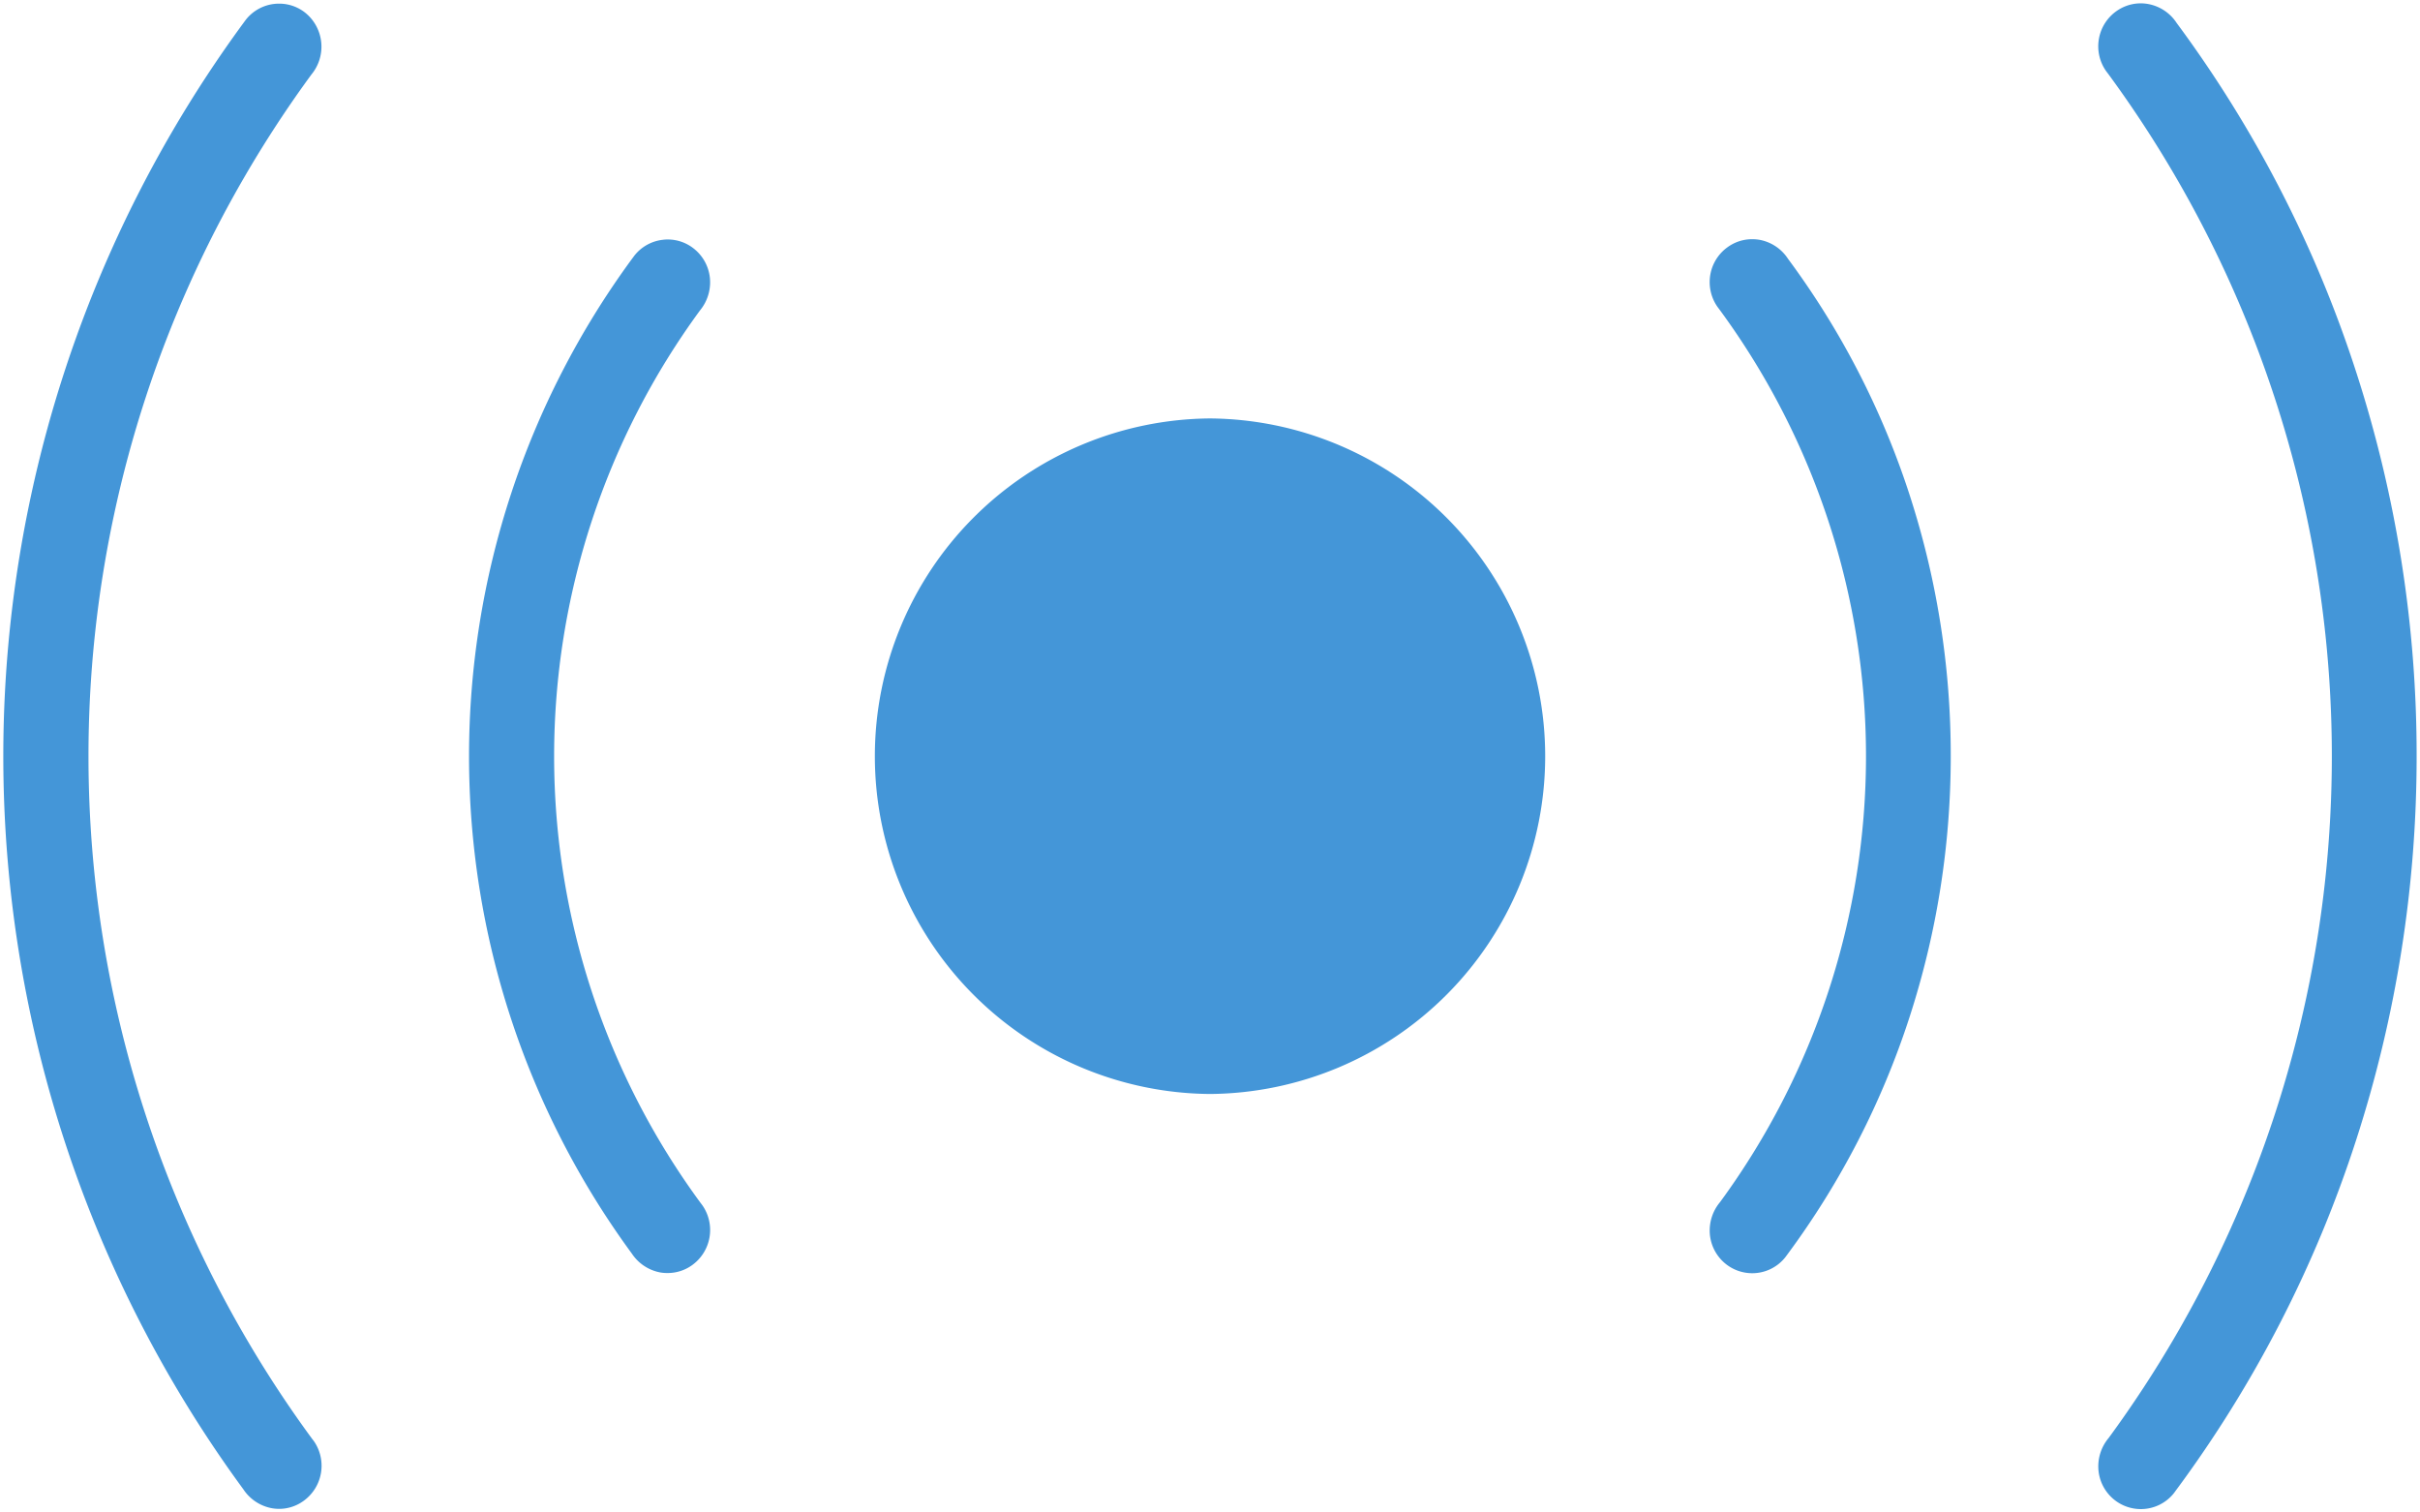 <svg xmlns="http://www.w3.org/2000/svg" xmlns:xlink="http://www.w3.org/1999/xlink" width="119.258" height="74.534" viewBox="0 0 119.258 74.534"><defs><clipPath id="a"><path d="M0,35.629H119.258V-38.9H0Z" transform="translate(0 38.905)" fill="#4496d8"/></clipPath></defs><g transform="translate(0 38.905)"><g transform="translate(0 -38.905)" clip-path="url(#a)"><g transform="translate(23.299 11.983)"><path d="M5.284,22.643a37.355,37.355,0,0,1,0-44.165A1.985,1.985,0,0,0,5.734-23a1.932,1.932,0,0,0-.709-1.3,1.891,1.891,0,0,0-1.19-.423,1.671,1.671,0,0,0-.218.013A1.893,1.893,0,0,0,2.336-24l-.111.149a41.254,41.254,0,0,0,0,48.814,1.956,1.956,0,0,0,1.282.849,1.876,1.876,0,0,0,1.429-.326,1.925,1.925,0,0,0,.784-1.253A1.946,1.946,0,0,0,5.4,22.792Z" transform="translate(5.77 24.725)" fill="#4496d8"/></g><g transform="translate(23.299 11.983)"><path d="M5.284,22.643a37.355,37.355,0,0,1,0-44.165A1.985,1.985,0,0,0,5.734-23a1.932,1.932,0,0,0-.709-1.3,1.891,1.891,0,0,0-1.19-.423,1.671,1.671,0,0,0-.218.013A1.893,1.893,0,0,0,2.336-24l-.111.149a41.254,41.254,0,0,0,0,48.814,1.956,1.956,0,0,0,1.282.849,1.876,1.876,0,0,0,1.429-.326,1.925,1.925,0,0,0,.784-1.253A1.946,1.946,0,0,0,5.4,22.792Z" transform="translate(5.77 24.725)" fill="#4496d8"/><path d="M3.838,26.028A2.041,2.041,0,0,1,3.474,26a2.151,2.151,0,0,1-1.4-.923,41.435,41.435,0,0,1,0-49.026l.111-.15A2.073,2.073,0,0,1,3.6-24.891a1.824,1.824,0,0,1,.239-.015,2.06,2.06,0,0,1,1.3.463,2.115,2.115,0,0,1,.775,1.42,2.178,2.178,0,0,1-.486,1.611,37.173,37.173,0,0,0,0,43.947l.116.154a2.132,2.132,0,0,1-.505,2.95A2.063,2.063,0,0,1,3.838,26.028Zm0-50.572a1.483,1.483,0,0,0-.195.012,1.713,1.713,0,0,0-1.163.649l-.108.146a41.072,41.072,0,0,0,0,48.6,1.777,1.777,0,0,0,1.167.778,1.52,1.52,0,0,0,.3.027,1.7,1.7,0,0,0,.992-.322,1.747,1.747,0,0,0,.71-1.136,1.766,1.766,0,0,0-.29-1.309l-.111-.146a37.537,37.537,0,0,1,0-44.382l0,0a1.8,1.8,0,0,0,.412-1.349,1.755,1.755,0,0,0-.643-1.178A1.7,1.7,0,0,0,3.836-24.544Z" transform="translate(5.77 24.725)" fill="#4496d8"/></g><g transform="translate(84.434 11.969)"><path d="M1.688.426A1.963,1.963,0,0,0,.406-.436,2.026,2.026,0,0,0,.067-.465a1.872,1.872,0,0,0-1.092.351,1.929,1.929,0,0,0-.789,1.249A1.95,1.95,0,0,0-1.5,2.583l.126.169a37.349,37.349,0,0,1,0,44.165A2.008,2.008,0,0,0-1.831,48.4a1.929,1.929,0,0,0,.7,1.3,1.9,1.9,0,0,0,2.694-.3l.077-.1A41.279,41.279,0,0,0,1.688.426" transform="translate(1.843 0.465)" fill="#4496d8"/></g><g transform="translate(84.434 11.969)"><path d="M1.688.426A1.963,1.963,0,0,0,.406-.436,2.026,2.026,0,0,0,.067-.465a1.872,1.872,0,0,0-1.092.351,1.929,1.929,0,0,0-.789,1.249A1.95,1.95,0,0,0-1.5,2.583l.126.169a37.349,37.349,0,0,1,0,44.165A2.008,2.008,0,0,0-1.831,48.4a1.929,1.929,0,0,0,.7,1.3,1.9,1.9,0,0,0,2.694-.3l.077-.1A41.279,41.279,0,0,0,1.688.426Z" transform="translate(1.843 0.465)" fill="#4496d8"/><path d="M.067-.646a2.216,2.216,0,0,1,.369.031,2.134,2.134,0,0,1,1.4.935A40.5,40.5,0,0,1,7.856,12.04a41.542,41.542,0,0,1,2,12.8A41.631,41.631,0,0,1,7.837,37.654,40.771,40.771,0,0,1,1.787,49.411l-.08.108a2.078,2.078,0,0,1-1.637.792,2.09,2.09,0,0,1-1.313-.467,2.11,2.11,0,0,1-.769-1.422,2.178,2.178,0,0,1,.5-1.616,37.166,37.166,0,0,0,0-43.947l-.13-.174A2.132,2.132,0,0,1-1.992,1.1,2.112,2.112,0,0,1-1.129-.262,2.053,2.053,0,0,1,.067-.646ZM1.422,49.3l.075-.1A41.127,41.127,0,0,0,1.543.534l0,0A1.785,1.785,0,0,0,.375-.258,1.849,1.849,0,0,0,.067-.284,1.694,1.694,0,0,0-.92.033a1.752,1.752,0,0,0-.716,1.133,1.771,1.771,0,0,0,.287,1.311l.124.166a37.531,37.531,0,0,1,0,44.381l0,0a1.828,1.828,0,0,0-.424,1.356,1.75,1.75,0,0,0,.637,1.179,1.7,1.7,0,0,0,1.085.386A1.718,1.718,0,0,0,1.422,49.3Z" transform="translate(1.843 0.465)" fill="#4496d8"/></g><g transform="translate(0.347 0.361)"><path d="M7.122,33.778a57.009,57.009,0,0,1-.038-67.461,1.974,1.974,0,0,0-.257-2.78,1.886,1.886,0,0,0-1.194-.421,1.906,1.906,0,0,0-1.5.726l-.111.151a60.9,60.9,0,0,0,0,72.059,1.957,1.957,0,0,0,1.282.851,1.873,1.873,0,0,0,1.429-.326,1.952,1.952,0,0,0,.462-2.7Z" transform="translate(7.777 36.884)" fill="#4496d8"/></g><g transform="translate(0.347 0.361)"><path d="M7.122,33.778a57.009,57.009,0,0,1-.038-67.461,1.974,1.974,0,0,0-.257-2.78,1.886,1.886,0,0,0-1.194-.421,1.906,1.906,0,0,0-1.5.726l-.111.151a60.9,60.9,0,0,0,0,72.059,1.957,1.957,0,0,0,1.282.851,1.873,1.873,0,0,0,1.429-.326,1.952,1.952,0,0,0,.462-2.7Z" transform="translate(7.777 36.884)" fill="#4496d8"/><path d="M5.639,37.113h0a2.08,2.08,0,0,1-.365-.032,2.149,2.149,0,0,1-1.4-.925,61.082,61.082,0,0,1,0-72.27l.115-.156a2.08,2.08,0,0,1,1.64-.795,2.055,2.055,0,0,1,1.307.462,2.151,2.151,0,0,1,.287,3.03,56.854,56.854,0,0,0,.04,67.243l.078.1a2.133,2.133,0,0,1-.505,2.95A2.055,2.055,0,0,1,5.639,37.113ZM4.279-36.048,4.17-35.9a60.72,60.72,0,0,0,0,71.844,1.776,1.776,0,0,0,1.167.78,1.975,1.975,0,0,0,.3.027,1.7,1.7,0,0,0,.991-.322,1.77,1.77,0,0,0,.42-2.446l-.073-.1a56.1,56.1,0,0,1-8.326-16.2A57.413,57.413,0,0,1-4.128.029,57.343,57.343,0,0,1-1.364-17.623a55.894,55.894,0,0,1,8.3-16.168l0,0a1.793,1.793,0,0,0-.228-2.527,1.7,1.7,0,0,0-1.08-.381A1.72,1.72,0,0,0,4.279-36.048Z" transform="translate(7.777 36.884)" fill="#4496d8"/></g><g transform="translate(103.584 0.346)"><path d="M1.688.427A1.963,1.963,0,0,0,.406-.435,1.84,1.84,0,0,0,.069-.466a1.887,1.887,0,0,0-1.094.351,1.933,1.933,0,0,0-.789,1.251A1.944,1.944,0,0,0-1.5,2.582l.126.169a56.993,56.993,0,0,1,0,67.411,2.008,2.008,0,0,0-.462,1.487,1.929,1.929,0,0,0,.7,1.3,1.9,1.9,0,0,0,2.694-.3l.077-.105A60.92,60.92,0,0,0,1.688.427" transform="translate(1.843 0.466)" fill="#4496d8"/></g><g transform="translate(103.584 0.346)"><path d="M1.688.427A1.963,1.963,0,0,0,.406-.435,1.84,1.84,0,0,0,.069-.466a1.887,1.887,0,0,0-1.094.351,1.933,1.933,0,0,0-.789,1.251A1.944,1.944,0,0,0-1.5,2.582l.126.169a56.993,56.993,0,0,1,0,67.411,2.008,2.008,0,0,0-.462,1.487,1.929,1.929,0,0,0,.7,1.3,1.9,1.9,0,0,0,2.694-.3l.077-.105A60.92,60.92,0,0,0,1.688.427Z" transform="translate(1.843 0.466)" fill="#4496d8"/><path d="M.069-.647a2.026,2.026,0,0,1,.37.034,2.133,2.133,0,0,1,1.4.934A59.718,59.718,0,0,1,10.711,17.6a61.252,61.252,0,0,1,2.954,18.866,61.341,61.341,0,0,1-2.973,18.878A59.985,59.985,0,0,1,1.787,72.657l-.08.11a2.079,2.079,0,0,1-1.636.79,2.091,2.091,0,0,1-1.314-.467,2.11,2.11,0,0,1-.769-1.422,2.177,2.177,0,0,1,.5-1.616,56.812,56.812,0,0,0,0-67.193l-.13-.173A2.124,2.124,0,0,1-1.992,1.1,2.114,2.114,0,0,1-1.129-.263,2.069,2.069,0,0,1,.069-.647ZM1.421,72.544l.074-.1A60.769,60.769,0,0,0,1.543.535l0,0A1.785,1.785,0,0,0,.375-.257,1.667,1.667,0,0,0,.069-.285,1.709,1.709,0,0,0-.92.032a1.754,1.754,0,0,0-.715,1.135,1.764,1.764,0,0,0,.287,1.309l.124.166a57.174,57.174,0,0,1,0,67.627l0,0a1.828,1.828,0,0,0-.424,1.356,1.75,1.75,0,0,0,.637,1.179,1.7,1.7,0,0,0,1.085.386A1.719,1.719,0,0,0,1.421,72.544Z" transform="translate(1.843 0.466)" fill="#4496d8"/></g><g transform="translate(43.355 20.802)"><path d="M7.78,0a16.465,16.465,0,0,0,0,32.929A16.465,16.465,0,0,0,7.78,0" transform="translate(8.495)" fill="#4496d8"/></g><g transform="translate(43.355 20.802)"><path d="M7.78,0a16.465,16.465,0,0,0,0,32.929A16.465,16.465,0,0,0,7.78,0Z" transform="translate(8.495)" fill="#4496d8"/><path d="M7.78-.181a16.646,16.646,0,0,1,0,33.291,16.646,16.646,0,0,1,0-33.291Zm0,32.929A16.284,16.284,0,0,0,7.78.181a16.284,16.284,0,0,0,0,32.567Z" transform="translate(8.495)" fill="#4496d8"/></g></g></g></svg>